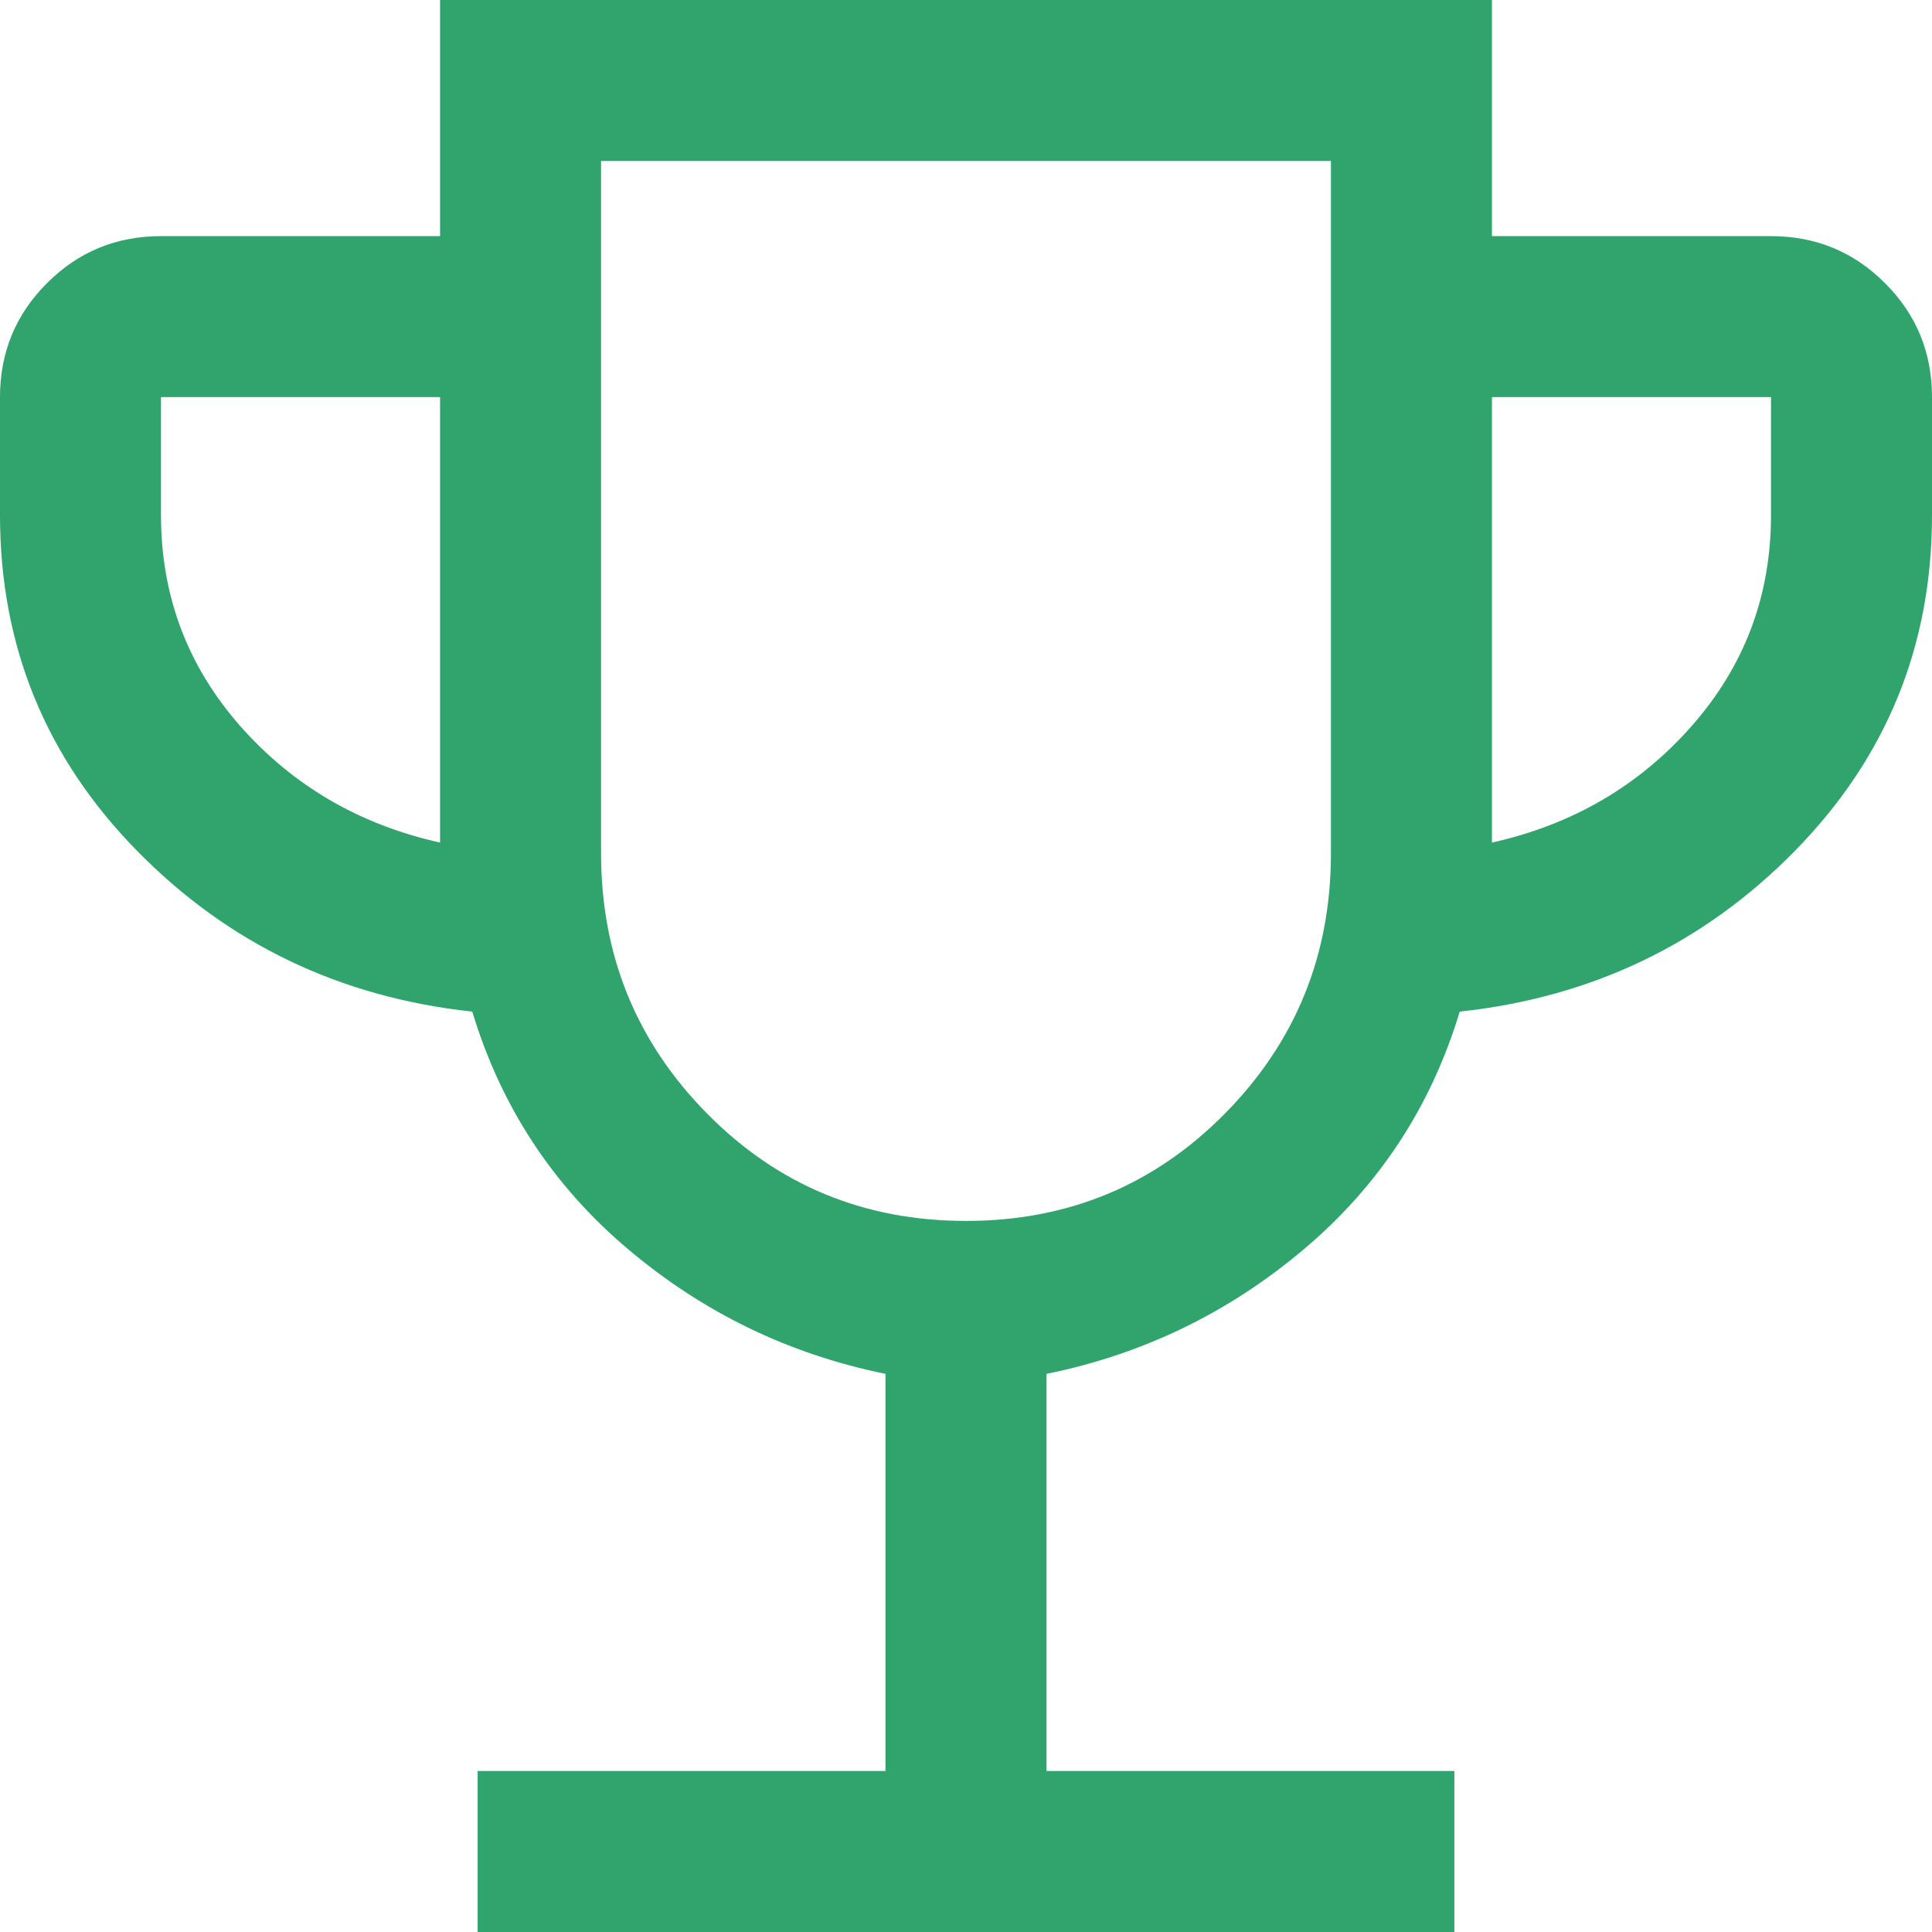 <svg width="18" height="18" viewBox="0 0 18 18" fill="none" xmlns="http://www.w3.org/2000/svg">
<path d="M4.45 18V16.5H8.25V12.8C7.35 12.617 6.55 12.229 5.85 11.637C5.15 11.046 4.667 10.308 4.4 9.425C3.167 9.292 2.125 8.792 1.275 7.925C0.425 7.058 0 6.017 0 4.8V3.7C0 3.283 0.146 2.929 0.438 2.638C0.729 2.346 1.083 2.2 1.5 2.2H4.1V0H13.9V2.2H16.5C16.917 2.2 17.271 2.346 17.562 2.638C17.854 2.929 18 3.283 18 3.7V4.8C18 6.017 17.575 7.058 16.725 7.925C15.875 8.792 14.833 9.292 13.6 9.425C13.333 10.308 12.85 11.046 12.15 11.637C11.45 12.229 10.65 12.617 9.75 12.8V16.5H13.55V18H4.45ZM4.1 7.85V3.7H1.5V4.8C1.5 5.55 1.746 6.204 2.237 6.763C2.729 7.321 3.35 7.683 4.1 7.85ZM9 11.375C9.95 11.375 10.754 11.042 11.412 10.375C12.071 9.708 12.4 8.9 12.4 7.95V1.5H5.6V7.95C5.6 8.9 5.929 9.708 6.588 10.375C7.246 11.042 8.05 11.375 9 11.375ZM13.9 7.85C14.65 7.683 15.271 7.321 15.762 6.763C16.254 6.204 16.5 5.55 16.5 4.8V3.7H13.9V7.85Z" fill="#30A46C"/>
</svg>
